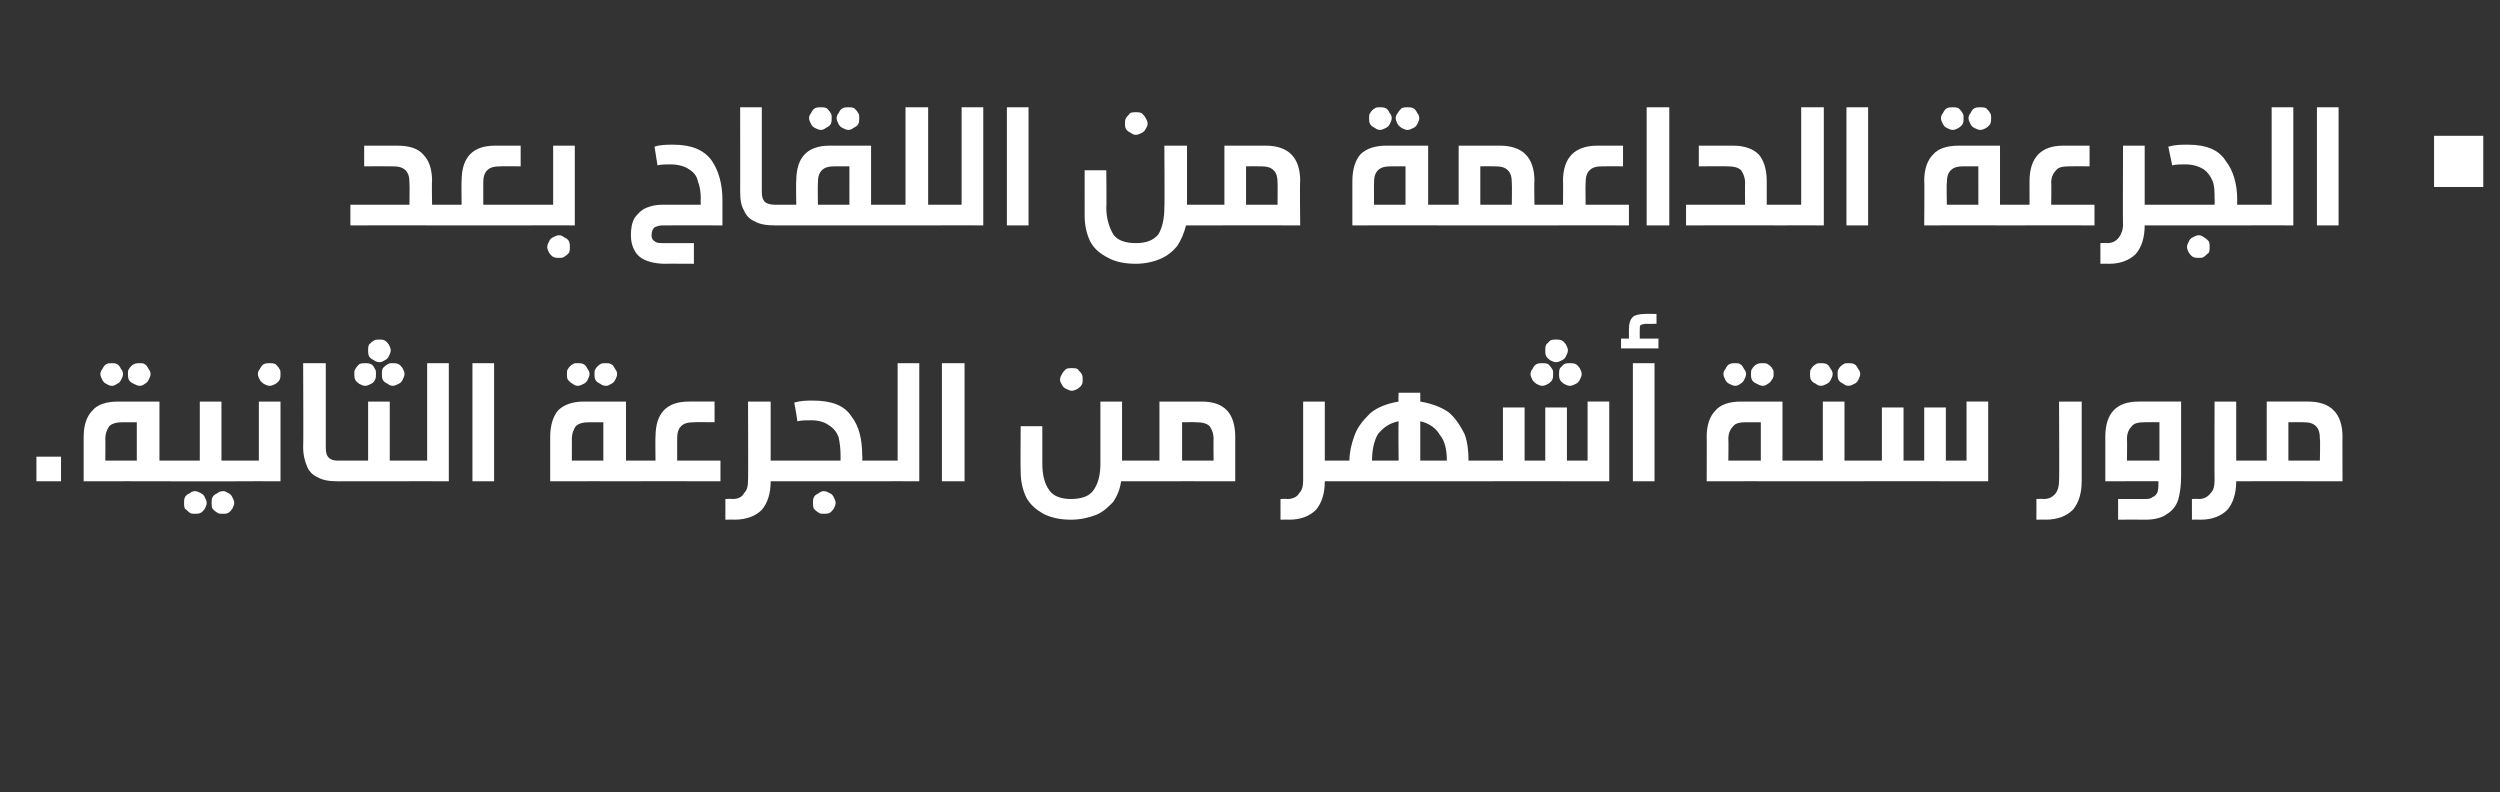 <?xml version="1.0" standalone="no"?><!DOCTYPE svg PUBLIC "-//W3C//DTD SVG 1.1//EN" "http://www.w3.org/Graphics/SVG/1.1/DTD/svg11.dtd"><svg xmlns="http://www.w3.org/2000/svg" version="1.1" width="254px" height="80.5px" viewBox="0 -9 254 80.5" style="top:-9px"><rect x="0" y="-9" width="254" height="80.5" fill="#333333" stroke="none"/><desc/><defs/><g id="Polygon39391"><path d="m6.2 37.4v2.5H3.7v-2.5h2.5zm11.2.4c.1 0 .3 0 .4.1c.1 0 .2.1.2.3c.1.1.1.4.1.6c0 .3 0 .5-.1.7c0 .1-.1.2-.2.3c-.1 0-.2.1-.4.1c-.04-.02-8.9 0-8.9 0v-4.5c0-1.2.3-2.1.9-2.7c.5-.6 1.4-.9 2.6-.9h4.2v6h1.2zm-4.9-3.9c-.6 0-1.1.1-1.4.4c-.2.3-.4.7-.4 1.3c.02-.02 0 2.2 0 2.2h3.2v-3.9h-1.4s-.01-.02 0 0zm-1.1-6c.2 0 .3 0 .5.1c.2.1.3.3.4.5c.1.1.2.3.2.5c0 .2-.1.4-.2.6c-.1.2-.2.3-.4.4c-.2.1-.3.2-.5.2c-.3 0-.4-.1-.6-.2c-.2-.1-.3-.2-.4-.4c-.1-.2-.2-.4-.2-.6c0-.2.1-.4.2-.5c.1-.2.2-.4.4-.5c.2-.1.3-.1.6-.1zm2.8 0c.2 0 .4 0 .5.1c.2.1.3.3.4.5c.1.1.2.3.2.5c0 .2-.1.4-.2.6c-.1.2-.2.3-.4.4c-.1.1-.3.2-.5.2c-.2 0-.4-.1-.6-.2c-.2-.1-.4-.2-.5-.4c-.1-.2-.1-.4-.1-.6c0-.2 0-.4.1-.5c.1-.2.3-.4.5-.5c.2-.1.4-.1.6-.1zm5.6 13c.2 0 .4.1.6.2c.2.1.3.2.4.4c.1.2.2.4.2.6c0 .2-.1.4-.2.6c-.1.1-.2.3-.4.4c-.2.1-.4.1-.6.1c-.2 0-.4 0-.5-.1c-.2-.1-.3-.3-.5-.4c-.1-.2-.1-.4-.1-.6c0-.2 0-.4.1-.6c.1-.2.3-.3.5-.4c.1-.1.3-.2.5-.2zm2.9 0c.2 0 .3.1.5.2c.2.1.3.2.4.4c.1.2.2.4.2.6c0 .2-.1.4-.2.6c-.1.1-.2.3-.4.4c-.2.1-.3.1-.5.1c-.3 0-.5 0-.6-.1c-.2-.1-.4-.3-.5-.4c-.1-.2-.1-.4-.1-.6c0-.2 0-.4.1-.6c.1-.2.3-.3.5-.4c.1-.1.3-.2.6-.2zm1.2-3.1c.2 0 .4 0 .5.1c.1 0 .1.1.2.3c0 .1.1.4.1.6c0 .3-.1.5-.1.7c-.1.1-.1.2-.2.3c-.1 0-.3.1-.5.1h-6.5c-.2 0-.4-.1-.5-.1c-.1-.1-.1-.2-.2-.3v-1.3c.1-.2.2-.3.3-.3c.1-.1.2-.1.4-.1h2.9v-6h2.2v6h1.4zm0 2.1c-.1 0-.3-.1-.4-.1c-.1-.1-.2-.2-.2-.3c-.1-.2-.1-.4-.1-.7c0-.2.1-.5.1-.6c.1-.2.1-.3.2-.3c.1-.1.3-.1.4-.1h2.4v-6h2.2v8.1s-4.55-.02-4.6 0zm3.5-12c.2 0 .4 0 .6.1c.1.1.3.3.4.5c.1.1.1.3.1.5c0 .2 0 .4-.1.6c-.1.2-.3.3-.4.4c-.2.1-.4.2-.6.2c-.2 0-.4-.1-.6-.2c-.1-.1-.3-.2-.4-.4c-.1-.2-.2-.4-.2-.6c0-.2.1-.4.2-.5c.1-.2.2-.4.4-.5c.2-.1.4-.1.6-.1zm5.7 8.6c0 .5.1.8.3 1c.2.2.5.3.9.3h.2c.2 0 .3 0 .4.1c.1 0 .2.1.2.3c.1.1.1.4.1.6c0 .3 0 .5-.1.7c0 .1-.1.2-.2.3c-.1 0-.2.1-.4.1h-.1c-.9 0-1.6-.1-2.1-.4c-.5-.2-.9-.6-1.1-1.1c-.2-.5-.4-1.1-.4-2c.04.04 0-8.5 0-8.5h2.3v8.6s-.03.05 0 0zm5.5-11c.2 0 .3 0 .5.1c.2.1.3.3.4.4c.1.2.2.4.2.6c0 .2-.1.4-.2.6c-.1.2-.2.3-.4.4c-.2.1-.3.2-.5.2c-.3 0-.5-.1-.6-.2c-.2-.1-.4-.2-.5-.4c-.1-.2-.1-.4-.1-.6c0-.2 0-.4.1-.6c.1-.1.3-.3.5-.4c.1-.1.3-.1.6-.1zm-1.5 2.4c.2 0 .4 0 .6.1c.2.1.3.3.4.5c.1.1.1.3.1.5c0 .2 0 .4-.1.6c-.1.2-.2.3-.4.4c-.2.1-.4.2-.6.2c-.2 0-.4-.1-.6-.2c-.1-.1-.3-.2-.4-.4c-.1-.2-.1-.4-.1-.6c0-.2 0-.4.1-.5c.1-.2.3-.4.4-.5c.2-.1.4-.1.6-.1zm2.8 0c.2 0 .4 0 .6.1c.2.1.3.3.4.4c.1.2.2.4.2.6c0 .2-.1.4-.2.6c-.1.2-.2.3-.4.4c-.2.1-.4.2-.6.2c-.2 0-.4-.1-.5-.2c-.2-.1-.4-.2-.5-.4c-.1-.2-.1-.4-.1-.6c0-.2 0-.4.1-.6c.1-.1.3-.3.5-.4c.1-.1.3-.1.5-.1zm1.2 9.9c.2 0 .3 0 .4.1c.1 0 .2.1.2.3c.1.1.1.4.1.6c0 .3 0 .5-.1.7c0 .1-.1.2-.2.3c-.1 0-.2.1-.4.1h-6.6c-.2 0-.3-.1-.4-.1c-.1-.1-.2-.2-.2-.3c-.1-.2-.1-.4-.1-.7c0-.2 0-.5.1-.6c0-.2.1-.3.2-.3c.1-.1.2-.1.4-.1h2.9v-6h2.2v6h1.5zm0 2.1c-.2 0-.4-.1-.5-.1c-.1-.1-.1-.2-.2-.3v-1.3c.1-.2.2-.3.3-.3c.1-.1.2-.1.4-.1h2.3v-9.9h2.2v12s-4.52-.02-4.5 0zm6.9 0v-12h2.2v12H48zm16.8-2.1c.1 0 .3 0 .4.1c.1 0 .2.1.2.3c.1.1.1.4.1.6c0 .3 0 .5-.1.7c0 .1-.1.2-.2.3c-.1 0-.3.1-.4.1c-.05-.02-8.9 0-8.9 0v-4.5c0-1.2.3-2.1.8-2.7c.6-.6 1.5-.9 2.6-.9h4.3v6h1.2zm-4.9-3.9c-.6 0-1.1.1-1.4.4c-.2.3-.4.7-.4 1.3c.01-.02 0 2.2 0 2.2h3.2v-3.9h-1.4s-.02-.02 0 0zm-1.2-6c.2 0 .4 0 .6.1c.2.1.3.3.4.5c.1.1.2.3.2.5c0 .2-.1.4-.2.6c-.1.2-.2.3-.4.4c-.2.1-.4.2-.6.2c-.2 0-.4-.1-.5-.2c-.2-.1-.3-.2-.5-.4c-.1-.2-.1-.4-.1-.6c0-.2 0-.4.1-.5c.1-.2.3-.4.5-.5c.1-.1.3-.1.5-.1zm2.9 0c.2 0 .3 0 .5.1c.2.1.3.3.4.5c.1.1.2.3.2.5c0 .2-.1.4-.2.6c-.1.2-.2.3-.4.4c-.2.1-.3.2-.5.2c-.3 0-.5-.1-.6-.2c-.2-.1-.4-.2-.5-.4c-.1-.2-.1-.4-.1-.6c0-.2 0-.4.1-.5c.1-.2.3-.4.5-.5c.1-.1.3-.1.6-.1zm9 6c-.7 0-1.1.1-1.4.4c-.3.3-.4.7-.4 1.3v2.2h4.4v2.1s-8.44-.02-8.4 0c-.2 0-.4-.1-.5-.1c-.1-.1-.1-.2-.2-.3c0-.2-.1-.4-.1-.7c0-.2.1-.5.1-.6c.1-.2.1-.3.2-.3c.1-.1.3-.1.5-.1h1.8s-.03-2.44 0-2.4c0-2.4 1.1-3.6 3.4-3.6h2.6v2.1s-2.04-.02-2 0zm8.8 3.9c.2 0 .3 0 .4.1c.1 0 .2.1.3.3v1.3l-.3.3c-.1 0-.2.1-.4.1h-1.1c0 1.2-.3 2.2-.9 2.9c-.6.6-1.5 1-2.8 1c.04-.02-.9 0-.9 0v-2.1s.72-.04.7 0c.6 0 1-.2 1.2-.6c.3-.3.4-.7.4-1.3c.03.03 0-8 0-8h2.3v6h1.1zm1.3-5.9c.7-.2 1.3-.2 1.9-.2c1.9 0 3.2.5 3.9 1.6c.8 1 1.1 2.4 1.1 4c.04.02 0 .5 0 .5h1.2c.2 0 .4 0 .5.1c.1 0 .1.1.2.3c0 .1.1.4.1.6c0 .3-.1.5-.1.7c0 .1-.1.2-.2.3c-.1 0-.3.1-.5.1h-9.4c-.2 0-.3-.1-.4-.1c-.1-.1-.2-.2-.2-.3c-.1-.2-.1-.4-.1-.7c0-.2 0-.5.1-.6c0-.2.1-.3.2-.3c.1-.1.2-.1.4-.1h6v-.6c0-.7-.1-1.3-.2-1.8c-.2-.5-.5-.9-1-1.2c-.4-.3-1-.5-1.8-.5c-.5 0-.9 0-1.4.1c.05.01-.3-1.9-.3-1.9c0 0-.01-.01 0 0zm3 9c.2 0 .4.1.6.2c.2.1.3.2.4.4c.1.2.2.4.2.6c0 .2-.1.4-.2.6c-.1.1-.2.3-.4.4c-.2.1-.4.1-.6.1c-.2 0-.4 0-.5-.1c-.2-.1-.4-.3-.5-.4c-.1-.2-.1-.4-.1-.6c0-.2 0-.4.1-.6c.1-.2.3-.3.5-.4c.1-.1.3-.2.5-.2zm5.1-1c-.1 0-.3-.1-.4-.1c-.1-.1-.2-.2-.2-.3c-.1-.2-.1-.4-.1-.7c0-.2 0-.5.1-.6c0-.2.1-.3.2-.3c.1-.1.3-.1.4-.1h2.4v-9.9h2.2v12s-4.55-.02-4.6 0zm6.9 0v-12h2.3v12h-2.3zm20.2-2.1c.2 0 .3 0 .4.1c.1 0 .2.1.2.3c.1.1.1.4.1.6c0 .3 0 .5-.1.7c0 .1-.1.2-.2.3c-.1 0-.2.1-.4.1h-2c-.1.8-.4 1.5-.8 2.1c-.5.5-1 1-1.7 1.3c-.8.3-1.6.5-2.6.5c-1.1 0-2-.2-2.8-.6c-.7-.4-1.3-.9-1.7-1.6c-.4-.8-.6-1.7-.6-2.7c-.03 0 0-4.6 0-4.6h2.2v3.8c0 1.1.2 2 .7 2.7c.4.6 1.2.9 2.2.9c1.1 0 1.9-.3 2.3-.9c.5-.7.7-1.6.7-2.7v-6.3h2.2v6h1.9zm-7-9.4c.2 0 .4 0 .6.1c.1.2.3.3.4.5c.1.2.1.3.1.6c0 .2 0 .3-.1.5c-.1.2-.3.3-.4.4c-.2.1-.4.2-.6.2c-.2 0-.4-.1-.6-.2c-.2-.1-.3-.2-.4-.4c-.1-.2-.2-.3-.2-.5c0-.3.1-.4.2-.6c.1-.2.2-.3.4-.5c.2-.1.4-.1.6-.1zm13.2 3.4c2.3 0 3.4 1.2 3.4 3.6v4.5s-9.6-.02-9.6 0c-.2 0-.3-.1-.4-.1l-.3-.3v-.7c0-.2 0-.5.1-.6c0-.2.1-.3.2-.3c.1-.1.2-.1.4-.1h1.9v-6h4.3s-.03.01 0 0zm-2 6h3.2s-.02-2.22 0-2.2c0-.6-.2-1-.4-1.3c-.3-.3-.8-.4-1.4-.4c.01-.02-1.4 0-1.4 0v3.9zm15.7 0c.2 0 .3 0 .4.1c.1 0 .2.1.2.3c.1.1.1.4.1.6c0 .3 0 .5-.1.7c0 .1-.1.2-.2.3c-.1 0-.2.1-.4.1h-1.2c0 1.2-.3 2.2-.9 2.9c-.6.6-1.5 1-2.7 1c.01-.02-.9 0-.9 0v-2.1s.69-.04.7 0c.5 0 1-.2 1.2-.6c.3-.3.4-.7.4-1.3v-8h2.2v6h1.2zm14.6 0c.2 0 .3 0 .4.1c.1 0 .2.1.2.3c.1.1.1.4.1.6c0 .3 0 .5-.1.7c0 .1-.1.2-.2.3c-.1 0-.2.1-.4.1h-14.6c-.2 0-.4-.1-.5-.1c-.1-.1-.1-.2-.2-.3v-1.3c.1-.2.2-.3.3-.3c.1-.1.2-.1.4-.1h1.3c0-.8.2-1.7.5-2.5c.3-.9.9-1.6 1.6-2.3c.7-.6 1.7-1 2.9-1.2c-.04.03 0-.9 0-.9h2.2v.9c1.2.2 2.2.6 2.9 1.1c.7.6 1.2 1.4 1.6 2.2c.3.8.4 1.7.4 2.7h1.2s-.02 0 0 0zm-8.3-4c-1 .2-1.6.7-2.1 1.3c-.4.7-.6 1.6-.6 2.7h2.7s-.04-3.96 0-4zm4.9 4c0-1.1-.2-2-.7-2.6c-.4-.7-1.1-1.2-2-1.4v4h2.7s-.02 0 0 0zm3.4 2.1c-.2 0-.4-.1-.5-.1c-.1-.1-.1-.2-.2-.3v-1.3c.1-.2.2-.3.3-.3c.1-.1.2-.1.4-.1h2.3v-5.4h2.2v5.4h2.1v-5.4h2.2v5.4h2.1v-6h2.2v8.1s-13.12-.02-13.1 0zm7.7-14.4c.2 0 .4 0 .6.1c.2.1.3.3.4.4c.1.2.2.4.2.6c0 .2-.1.4-.2.6c-.1.2-.2.3-.4.4c-.2.1-.4.2-.6.2c-.2 0-.4-.1-.6-.2c-.1-.1-.3-.2-.4-.4c-.1-.2-.1-.4-.1-.6c0-.2 0-.4.1-.6l.4-.4c.2-.1.4-.1.6-.1zm-1.4 2.4c.2 0 .4 0 .6.1c.1.1.3.3.4.5c.1.1.1.3.1.5c0 .2 0 .4-.1.6c-.1.2-.3.3-.4.4c-.2.1-.4.2-.6.2c-.2 0-.4-.1-.6-.2c-.1-.1-.3-.2-.4-.4c-.1-.2-.2-.4-.2-.6c0-.2.1-.4.2-.5c.1-.2.2-.4.4-.5c.2-.1.4-.1.6-.1zm2.8 0c.2 0 .4 0 .6.1c.2.1.3.3.4.4c.1.2.2.4.2.6c0 .2-.1.4-.2.6c-.1.2-.2.3-.4.4c-.2.1-.4.2-.6.2c-.2 0-.4-.1-.6-.2c-.1-.1-.3-.2-.4-.4c-.1-.2-.1-.4-.1-.6c0-.2 0-.4.1-.6l.4-.4c.2-.1.4-.1.6-.1zm6.4 12v-12h2.2v12h-2.2zm1.3-16c-.2 0-.4.1-.5.1c-.1.1-.1.3-.1.5c-.01-.01 0 .9 0 .9h1.9v1h-3.8v-1h.8v-.9c0-.6.1-1 .4-1.3c.2-.2.7-.3 1.2-.3c.05-.03 1.2 0 1.2 0v1s-1.12.01-1.1 0zm15.1 13.9c.2 0 .3 0 .4.1c.1 0 .2.1.2.3c.1.1.1.4.1.6c0 .3 0 .5-.1.7c0 .1-.1.2-.2.3c-.1 0-.2.1-.4.1c-.03-.02-8.9 0-8.9 0c0 0 .02-4.54 0-4.5c0-1.2.3-2.1.9-2.7c.5-.6 1.4-.9 2.6-.9h4.2v6h1.2zm-4.9-3.9c-.6 0-1.1.1-1.3.4c-.3.3-.5.7-.5 1.3c.03-.02 0 2.2 0 2.2h3.3v-3.9h-1.5s0-.02 0 0zm-1.1-6c.2 0 .4 0 .5.1c.2.1.3.3.4.5c.1.1.2.3.2.5c0 .2-.1.4-.2.6c-.1.2-.2.3-.4.4c-.1.1-.3.2-.5.2c-.2 0-.4-.1-.6-.2c-.2-.1-.3-.2-.4-.4c-.1-.2-.2-.4-.2-.6c0-.2.1-.4.2-.5c.1-.2.2-.4.4-.5c.2-.1.4-.1.6-.1zm2.8 0c.2 0 .4 0 .5.1c.2.1.4.3.5.5c.1.1.1.3.1.5c0 .2 0 .4-.2.6c-.1.2-.2.3-.4.4c-.1.1-.3.2-.5.2c-.2 0-.4-.1-.6-.2c-.2-.1-.4-.2-.5-.4c-.1-.2-.1-.4-.1-.6c0-.2 0-.4.1-.5c.1-.2.3-.4.5-.5c.2-.1.4-.1.6-.1zm5.9 0c.2 0 .4 0 .6.1c.2.1.3.3.4.5c.1.1.2.3.2.5c0 .2-.1.4-.2.6c-.1.2-.2.3-.4.4c-.2.1-.4.2-.6.2c-.2 0-.4-.1-.5-.2c-.2-.1-.4-.2-.5-.4c-.1-.2-.1-.4-.1-.6c0-.2 0-.4.1-.5c.1-.2.3-.4.5-.5c.1-.1.3-.1.5-.1zm2.8 0c.2 0 .4 0 .6.1c.2.1.3.3.4.5c.1.1.2.3.2.5c0 .2-.1.4-.2.6c-.1.2-.2.3-.4.4c-.2.1-.4.2-.6.2c-.2 0-.4-.1-.5-.2c-.2-.1-.4-.2-.5-.4c-.1-.2-.1-.4-.1-.6c0-.2 0-.4.1-.5c.1-.2.3-.4.5-.5c.1-.1.3-.1.5-.1zm1.1 9.9c.1 0 .3 0 .4.1c.1 0 .2.1.2.3c0 .1.1.4.1.6c0 .3-.1.5-.1.7c0 .1-.1.2-.2.3c-.1 0-.3.1-.4.1h-6.6c-.2 0-.3-.1-.4-.1l-.3-.3v-1.3c.1-.2.2-.3.3-.3c.1-.1.2-.1.4-.1h2.9v-6h2.2v6h1.5zm0 2.1c-.2 0-.4-.1-.5-.1c-.1-.1-.1-.2-.2-.3c0-.2-.1-.4-.1-.7c0-.2.1-.5.1-.6c.1-.2.1-.3.2-.3c.1-.1.3-.1.5-.1h2.3v-5.4h2.2v5.4h2.1v-5.4h2.2v5.4h2.1v-6h2.2v8.1s-13.14-.02-13.1 0zm22.6 0c0 1.2-.3 2.2-.9 2.9c-.6.6-1.5 1-2.8 1c.05-.02-.9 0-.9 0v-2.1s.73-.04.7 0c.6 0 .9-.2 1.2-.5c.3-.4.4-.8.4-1.4c.04.03 0-8 0-8h2.3v8.1s-.03 0 0 0zm6.3 1.8c.4 0 .7 0 .9-.2c.3-.1.4-.3.5-.5c.1-.3.1-.6.1-1.1c.04-.02-5.4 0-5.4 0v-4.5c0-2.4 1.1-3.6 3.4-3.6h4.3v7.5c0 1-.1 1.8-.3 2.5c-.2.6-.6 1.1-1.1 1.4c-.5.4-1.3.6-2.2.6c-.03-.02-2.8 0-2.8 0v-2.1h2.6zm1.6-7.8s-1.5-.02-1.5 0c-.6 0-1.1.1-1.3.4c-.3.3-.5.7-.5 1.3c.03-.02 0 2.2 0 2.2h3.3v-3.9zm9 3.9c.1 0 .3 0 .4.1c.1 0 .2.1.2.3c.1.1.1.4.1.6c0 .3 0 .5-.1.7c0 .1-.1.2-.2.3c-.1 0-.2.1-.4.1h-1.2c0 1.2-.3 2.2-.9 2.9c-.6.6-1.5 1-2.7 1c-.01-.02-.9 0-.9 0v-2.1s.67-.04.7 0c.5 0 .9-.2 1.2-.6c.3-.3.4-.7.4-1.3c-.02.03 0-8 0-8h2.2v6h1.2zm6.1-6c2.3 0 3.5 1.2 3.5 3.6c-.02-.04 0 4.5 0 4.5c0 0-9.64-.02-9.6 0c-.2 0-.4-.1-.5-.1c-.1-.1-.1-.2-.2-.3c0-.2-.1-.4-.1-.7c0-.2.1-.5.1-.6c.1-.2.1-.3.2-.3c.1-.1.3-.1.5-.1h1.9v-6h4.2s.03.01 0 0zm-2 6h3.2s.05-2.22 0-2.2c0-.6-.1-1-.4-1.3c-.3-.3-.7-.4-1.3-.4c-.02-.02-1.5 0-1.5 0v3.9z" stroke="none" fill="#fff"/></g><g id="Polygon39390"><path d="m40.4 5.8c1.2 0 2.1.3 2.6.9c.6.6.9 1.5.9 2.7c-.04-.04 0 2.4 0 2.4h1.2c.1 0 .3 0 .4.1c.1 0 .2.1.2.3c0 .1.1.4.1.6c0 .3-.1.5-.1.7c0 .1-.1.2-.2.3c-.1 0-.3.1-.4.1c-.04-.02-9.5 0-9.5 0v-2.1h6s.03-2.22 0-2.2c0-.6-.1-1-.4-1.3c-.3-.3-.7-.4-1.3-.4c-.03-.02-2.9 0-2.9 0V5.8h3.4s.03.01 0 0zm10.5 2.1c-.7 0-1.1.1-1.4.4c-.3.3-.4.7-.4 1.3v2.2h4.8c.2 0 .3 0 .4.1c.1 0 .2.1.2.3c.1.1.1.4.1.6c0 .3 0 .5-.1.7c0 .1-.1.2-.2.3c-.1 0-.2.1-.4.1h-8.8c-.2 0-.4-.1-.5-.1c-.1-.1-.1-.2-.2-.3c0-.2-.1-.4-.1-.7c0-.2.1-.5.1-.6c.1-.2.1-.3.2-.3c.1-.1.3-.1.5-.1h1.8s-.03-2.44 0-2.4c0-2.4 1.1-3.6 3.4-3.6h2.6v2.1s-2.04-.02-2 0zm3 6c-.2 0-.3-.1-.4-.1l-.3-.3v-1.3c.1-.2.2-.3.3-.3c.1-.1.2-.1.4-.1h2.3v-6h2.2v8.1s-4.51-.02-4.5 0zm2.9 1c.2 0 .4.1.5.2c.2.1.4.2.5.4c.1.2.1.4.1.6c0 .2 0 .4-.1.6c-.1.1-.3.3-.5.4c-.1.1-.3.1-.5.1c-.2 0-.4 0-.6-.1c-.2-.1-.3-.3-.4-.4c-.1-.2-.2-.4-.2-.6c0-.2.1-.4.2-.6c.1-.2.2-.3.4-.4c.2-.1.4-.2.6-.2zm11.6-9.2c1.8 0 3.1.5 3.9 1.6c.7 1 1.1 2.4 1.1 4v2.6s-6.06-.02-6.1 0c-.3 0-.6.1-.8.2c-.2.2-.3.4-.3.8c0 .3.1.5.3.6c.2.2.5.2.8.2h3.2v2.1s-2.91-.02-2.9 0c-1.2 0-2.1-.3-2.6-.7c-.6-.5-.9-1.3-.9-2.2c0-.7.1-1.3.4-1.8c.3-.4.7-.8 1.2-1c.5-.2 1-.3 1.6-.3h3.9s-.03-.62 0-.6c0-.7-.1-1.3-.3-1.8c-.1-.5-.4-.9-.9-1.2c-.4-.3-1.1-.5-1.9-.5c-.4 0-.9 0-1.3.1l-.3-1.9c.6-.2 1.3-.2 1.9-.2zm9 4.8c0 .5.1.8.3 1c.2.2.6.3 1 .3h.2c.2 0 .3 0 .4.1c.1 0 .2.1.2.3c.1.1.1.4.1.6c0 .3 0 .5-.1.7c0 .1-.1.2-.2.3c-.1 0-.2.1-.4.1h-.1c-.9 0-1.6-.1-2.1-.4c-.5-.2-.9-.6-1.1-1.1c-.3-.5-.4-1.1-.4-2c.01.04 0-8.5 0-8.5h2.2v8.6s.05.05 0 0zm12.3 1.3c.2 0 .3 0 .4.1c.1 0 .2.1.3.3v1.3l-.3.3c-.1 0-.2.1-.4.1H78.9c-.2 0-.4-.1-.5-.1c-.1-.1-.1-.2-.2-.3v-1.3c.1-.2.2-.3.3-.3c.1-.1.2-.1.4-.1h2s-.04-2.44 0-2.4c0-2.4 1.1-3.6 3.4-3.6h4.2v6h1.2zm-4.9-3.9c-.6 0-1 .1-1.3.4c-.3.3-.4.7-.4 1.3c-.03-.02 0 2.2 0 2.2h3.2V7.9h-1.5s.04-.02 0 0zm-1.4-6c.2 0 .4 0 .6.1c.1.1.3.3.4.5c.1.1.1.3.1.5c0 .2 0 .4-.1.6c-.1.2-.3.3-.5.4c-.1.1-.3.2-.5.2c-.2 0-.4-.1-.6-.2c-.2-.1-.3-.2-.4-.4c-.1-.2-.2-.4-.2-.6c0-.2.1-.4.2-.5c.1-.2.2-.4.4-.5c.2-.1.4-.1.6-.1zm2.8 0c.2 0 .4 0 .6.1c.1.1.3.3.4.5c.1.1.1.3.1.5c0 .2 0 .4-.1.6c-.1.2-.3.3-.5.4c-.1.1-.3.2-.5.2c-.2 0-.4-.1-.6-.2c-.2-.1-.3-.2-.4-.4c-.1-.2-.2-.4-.2-.6c0-.2.1-.4.2-.5c.1-.2.2-.4.4-.5c.2-.1.4-.1.6-.1zm9.2 9.9c.2 0 .3 0 .4.1c.1 0 .2.1.2.3c.1.1.1.4.1.6c0 .3 0 .5-.1.7c0 .1-.1.2-.2.3c-.1 0-.2.1-.4.1h-5.7c-.2 0-.3-.1-.4-.1c-.1-.1-.2-.2-.2-.3c-.1-.2-.1-.4-.1-.7c0-.2 0-.5.1-.6c0-.2.1-.3.2-.3c.1-.1.2-.1.4-.1h2.3V1.9h2.3v9.9h1.1zm0 2.1c-.2 0-.3-.1-.4-.1l-.3-.3v-1.3c.1-.2.2-.3.3-.3c.1-.1.2-.1.4-.1h2.3V1.9h2.2v12s-4.52-.02-4.5 0zm6.9 0v-12h2.2v12h-2.2zm20.1-2.1c.2 0 .4 0 .5.1c.1 0 .1.1.2.3v1.3c-.1.1-.1.2-.2.3c-.1 0-.3.1-.5.1h-1.9c-.2.8-.5 1.5-.9 2.1c-.4.5-1 1-1.7 1.3c-.7.3-1.6.5-2.5.5c-1.1 0-2.1-.2-2.8-.6c-.8-.4-1.4-.9-1.8-1.6c-.4-.8-.6-1.7-.6-2.7V8.3h2.2s.04 3.81 0 3.8c0 1.1.3 2 .7 2.7c.4.6 1.2.9 2.3.9c1.1 0 1.8-.3 2.3-.9c.4-.7.6-1.6.6-2.7c.04.01 0-6.3 0-6.3h2.3v6h1.8zm-7-9.4c.2 0 .4 0 .6.1c.2.2.3.3.4.5c.1.2.2.3.2.6c0 .2-.1.3-.2.5c-.1.2-.2.3-.4.4c-.2.1-.4.2-.6.2c-.2 0-.4-.1-.5-.2c-.2-.1-.4-.2-.5-.4c-.1-.2-.1-.3-.1-.5c0-.3 0-.4.1-.6c.1-.2.3-.3.4-.5c.2-.1.4-.1.6-.1zm13.2 3.4c2.3 0 3.5 1.2 3.5 3.6c-.05-.04 0 4.5 0 4.5c0 0-9.66-.02-9.7 0c-.2 0-.3-.1-.4-.1c-.1-.1-.2-.2-.2-.3c-.1-.2-.1-.4-.1-.7c0-.2 0-.5.1-.6c0-.2.1-.3.2-.3c.1-.1.3-.1.4-.1h2v-6h4.2s.01.01 0 0zm-2 6h3.2s.02-2.22 0-2.2c0-.6-.1-1-.4-1.3c-.3-.3-.7-.4-1.3-.4c-.05-.02-1.5 0-1.5 0v3.9zm19.6 0c.2 0 .4 0 .5.1c.1 0 .1.1.2.3c0 .1.1.4.1.6c0 .3-.1.5-.1.7c-.1.1-.1.2-.2.3c-.1 0-.3.1-.5.1c.04-.02-8.8 0-8.8 0V9.4c0-1.2.3-2.1.8-2.7c.6-.6 1.5-.9 2.6-.9h4.3v6h1.1zm-4.8-3.9c-.7 0-1.1.1-1.4.4c-.3.3-.4.7-.4 1.3c-.01-.02 0 2.2 0 2.2h3.2V7.9h-1.4s-.04-.02 0 0zm-1.2-6c.2 0 .4 0 .6.1c.2.1.3.3.4.5c.1.1.2.3.2.5c0 .2-.1.4-.2.6c-.1.2-.2.3-.4.4c-.2.1-.4.2-.6.2c-.2 0-.4-.1-.5-.2c-.2-.1-.4-.2-.5-.4c-.1-.2-.1-.4-.1-.6c0-.2 0-.4.1-.5c.1-.2.3-.4.5-.5c.1-.1.3-.1.5-.1zm2.8 0c.2 0 .4 0 .6.1c.2.1.3.3.4.5c.1.1.2.3.2.5c0 .2-.1.4-.2.6c-.1.2-.2.3-.4.4c-.2.1-.4.2-.6.2c-.2 0-.4-.1-.6-.2c-.1-.1-.3-.2-.4-.4c-.1-.2-.2-.4-.2-.6c0-.2.1-.4.2-.5c.1-.2.3-.4.4-.5c.2-.1.4-.1.6-.1zm9.4 3.9c2.3 0 3.5 1.2 3.5 3.6c-.04-.04 0 2.4 0 2.4h1.1c.2 0 .4 0 .5.1c.1 0 .1.1.2.3c0 .1.1.4.1.6c0 .3-.1.5-.1.7c-.1.1-.1.2-.2.3c-.1 0-.3.1-.5.1h-10.8c-.1 0-.3-.1-.4-.1c-.1-.1-.2-.2-.2-.3c-.1-.2-.1-.4-.1-.7c0-.2.1-.5.1-.6c.1-.2.1-.3.2-.3c.1-.1.3-.1.4-.1h2v-6h4.2s.02.01 0 0zm-2 6h3.2s.03-2.22 0-2.2c0-.6-.1-1-.4-1.3c-.3-.3-.7-.4-1.3-.4c-.04-.02-1.5 0-1.5 0v3.9zm12.4-3.9c-.6 0-1 .1-1.3.4c-.3.3-.4.7-.4 1.3c-.03-.02 0 2.2 0 2.2h4.4v2.1s-8.47-.02-8.5 0c-.2 0-.3-.1-.4-.1c-.1-.1-.2-.2-.2-.3c-.1-.2-.1-.4-.1-.7c0-.2 0-.5.1-.6c0-.2.1-.3.2-.3c.1-.1.2-.1.4-.1h1.8s.03-2.44 0-2.4c0-2.4 1.2-3.6 3.5-3.6h2.6v2.1s-2.08-.02-2.1 0zm4.5 6v-12h2.3v12h-2.3zm8.8-8.1c1.1 0 2 .3 2.6.9c.5.6.8 1.5.8 2.7v2.4h1.2c.2 0 .3 0 .4.1c.1 0 .2.1.3.3v1.3l-.3.3c-.1 0-.2.1-.4.1c.01-.02-9.4 0-9.4 0v-2.1h6s-.02-2.22 0-2.2c0-.6-.2-1-.4-1.3c-.3-.3-.8-.4-1.4-.4c.02-.02-2.9 0-2.9 0V5.8h3.5s-.02.01 0 0zm4.6 8.1c-.2 0-.3-.1-.4-.1c-.1-.1-.2-.2-.2-.3c-.1-.2-.1-.4-.1-.7c0-.2 0-.5.1-.6c0-.2.1-.3.2-.3c.1-.1.2-.1.4-.1h2.3V1.9h2.3v12s-4.58-.02-4.6 0zm6.9 0v-12h2.2v12h-2.2zm16.8-2.1c.2 0 .3 0 .4.1c.1 0 .2.1.2.3c.1.1.1.4.1.6v.7l-.3.3c-.1 0-.2.1-.4.1c0-.02-8.9 0-8.9 0c0 0 .04-4.54 0-4.5c0-1.2.3-2.1.9-2.7c.5-.6 1.4-.9 2.6-.9h4.2v6h1.2zm-4.9-3.9c-.6 0-1 .1-1.3.4c-.3.3-.4.7-.4 1.3c-.05-.02 0 2.2 0 2.2h3.2V7.9h-1.5s.02-.02 0 0zm-1.1-6c.2 0 .4 0 .6.1c.1.1.3.3.4.5c.1.1.1.3.1.5c0 .2 0 .4-.1.6c-.1.2-.3.3-.4.4c-.2.1-.4.2-.6.2c-.2 0-.4-.1-.6-.2c-.2-.1-.3-.2-.4-.4c-.1-.2-.2-.4-.2-.6c0-.2.1-.4.2-.5c.1-.2.2-.4.4-.5c.2-.1.4-.1.6-.1zm2.8 0c.2 0 .4 0 .6.1c.1.1.3.3.4.5c.1.1.1.3.1.5c0 .2 0 .4-.1.6c-.1.2-.3.3-.4.4c-.2.1-.4.2-.6.2c-.2 0-.4-.1-.6-.2c-.2-.1-.3-.2-.4-.4c-.1-.2-.2-.4-.2-.6c0-.2.1-.4.2-.5c.1-.2.2-.4.4-.5c.2-.1.4-.1.6-.1zm9 6c-.6 0-1.1.1-1.3.4c-.3.3-.5.7-.5 1.3c.04-.02 0 2.2 0 2.2h4.4v2.1s-8.4-.02-8.4 0c-.2 0-.3-.1-.4-.1c-.1-.1-.2-.2-.2-.3c-.1-.2-.1-.4-.1-.7c0-.2 0-.5.1-.6c0-.2.1-.3.2-.3c.1-.1.2-.1.4-.1h1.8V9.4c0-2.4 1.2-3.6 3.4-3.6h2.7v2.1s-2.1-.02-2.1 0zm8.9 3.9c.1 0 .3 0 .4.1c.1 0 .2.1.2.3c.1.1.1.4.1.6c0 .3 0 .5-.1.7c0 .1-.1.2-.2.3c-.1 0-.3.1-.4.1h-1.2c0 1.2-.3 2.2-.9 2.9c-.6.6-1.5 1-2.7 1c-.02-.02-.9 0-.9 0v-2.1s.66-.04.7 0c.5 0 .9-.2 1.2-.6c.2-.3.4-.7.4-1.3c-.03.03 0-8 0-8h2.2v6h1.2zm1.2-5.9c.7-.2 1.3-.2 2-.2c1.8 0 3.1.5 3.8 1.6c.8 1 1.2 2.4 1.2 4c-.02.02 0 .5 0 .5h1.2c.2 0 .3 0 .4.1c.1 0 .2.1.2.3c.1.1.1.4.1.6c0 .3 0 .5-.1.7c0 .1-.1.2-.2.3c-.1 0-.2.1-.4.1h-9.4c-.2 0-.4-.1-.5-.1c-.1-.1-.1-.2-.2-.3c0-.2-.1-.4-.1-.7c0-.2.1-.5.1-.6c.1-.2.1-.3.2-.3c.1-.1.3-.1.5-.1h5.9s.03-.62 0-.6c0-.7 0-1.3-.2-1.8c-.2-.5-.5-.9-.9-1.2c-.5-.3-1.1-.5-1.9-.5c-.4 0-.9 0-1.3.1c-.01.01-.4-1.9-.4-1.9c0 0 .03-.01 0 0zm3.1 9c.2 0 .4.1.5.2c.2.1.3.2.5.4c.1.2.1.4.1.6c0 .2 0 .4-.1.6c-.2.1-.3.3-.5.4c-.1.1-.3.1-.5.1c-.2 0-.4 0-.6-.1c-.2-.1-.3-.3-.4-.4c-.1-.2-.2-.4-.2-.6c0-.2.1-.4.2-.6c.1-.2.2-.3.4-.4c.2-.1.4-.2.6-.2zm5.1-1c-.2 0-.3-.1-.4-.1l-.3-.3v-1.3c.1-.2.2-.3.3-.3c.1-.1.2-.1.4-.1h2.3V1.9h2.2v12s-4.51-.02-4.5 0zm6.9 0v-12h2.2v12h-2.2zm11.9-3.9V4.8h5v5.2h-5z" stroke="none" fill="#fff"/></g></svg>